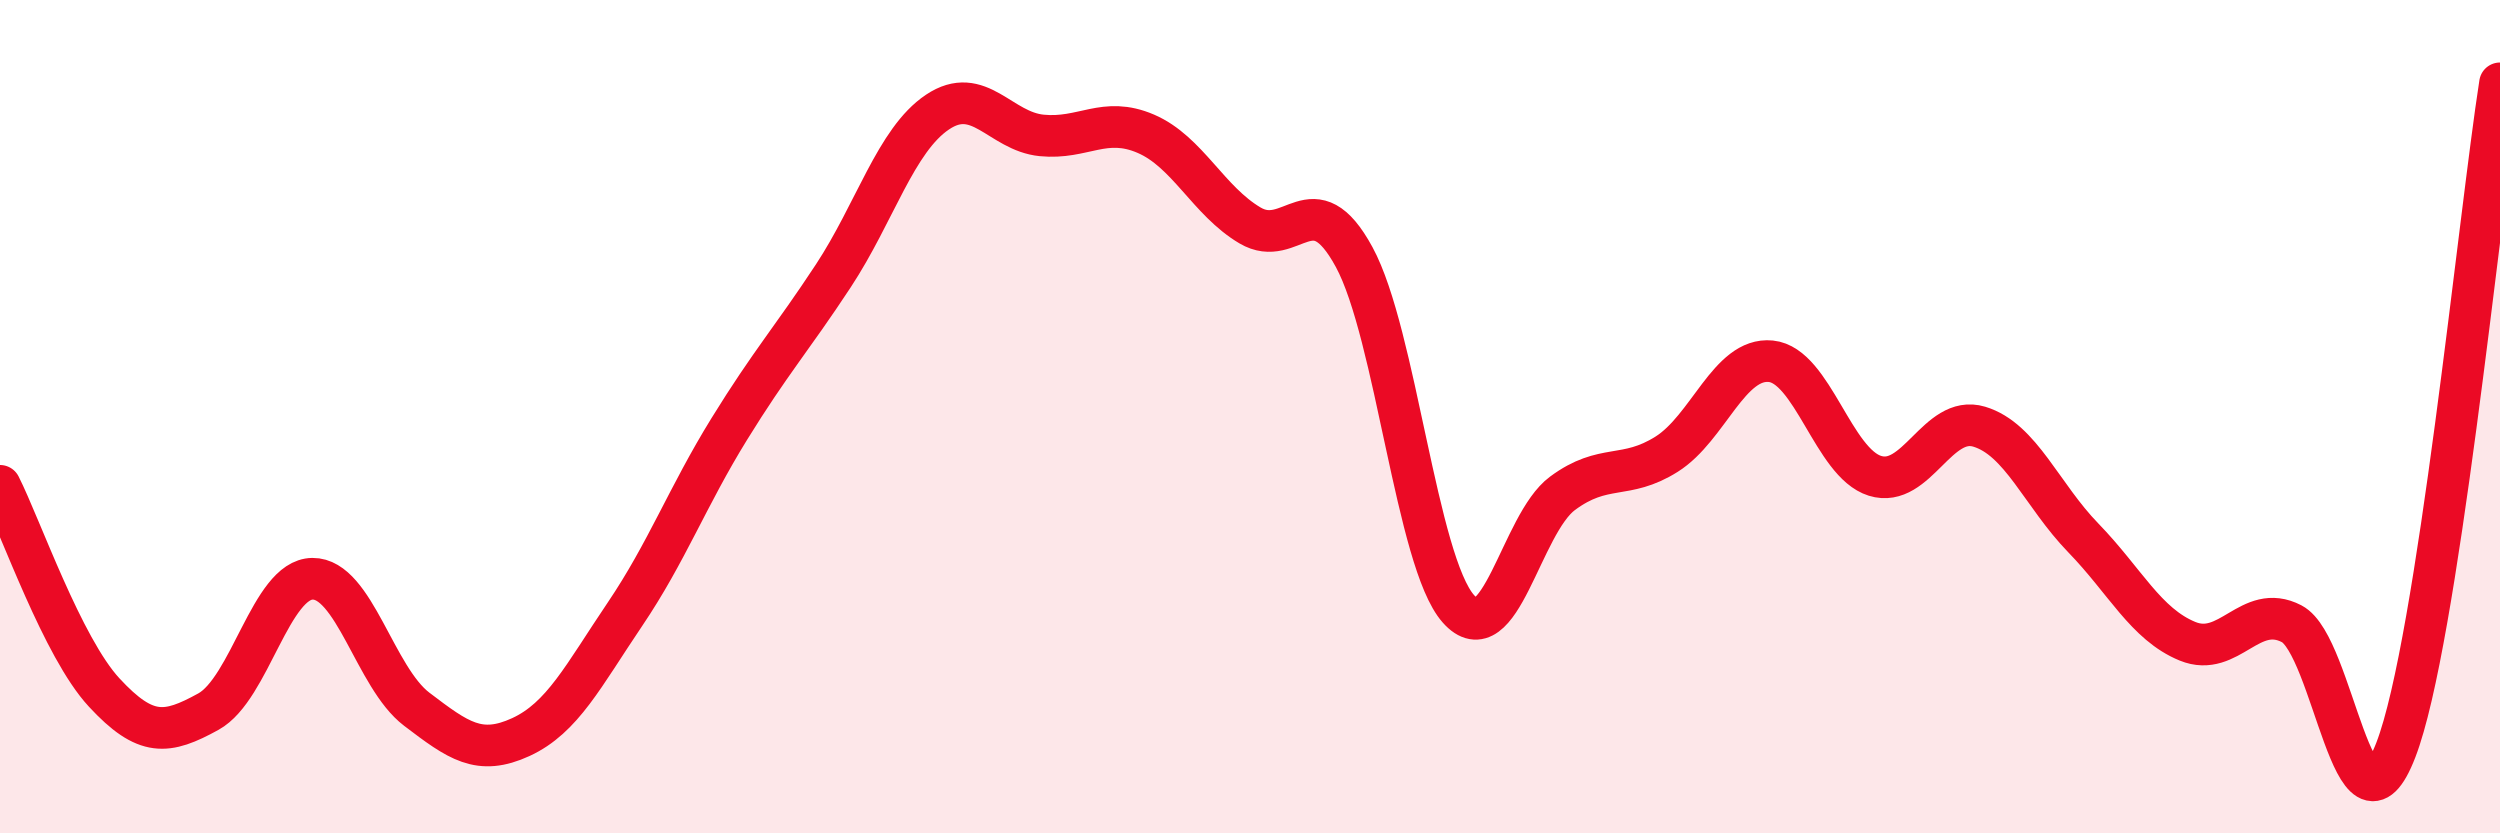 
    <svg width="60" height="20" viewBox="0 0 60 20" xmlns="http://www.w3.org/2000/svg">
      <path
        d="M 0,11.66 C 0.5,12.65 1.5,15.54 2.5,16.62 C 3.5,17.7 4,17.63 5,17.08 C 6,16.53 6.5,13.9 7.5,13.89 C 8.5,13.88 9,16.26 10,17.02 C 11,17.78 11.5,18.15 12.5,17.69 C 13.5,17.23 14,16.22 15,14.74 C 16,13.26 16.5,11.92 17.5,10.3 C 18.5,8.68 19,8.14 20,6.62 C 21,5.1 21.5,3.36 22.5,2.69 C 23.5,2.02 24,3.15 25,3.25 C 26,3.35 26.5,2.78 27.5,3.21 C 28.5,3.64 29,4.82 30,5.41 C 31,6 31.5,4.33 32.5,6.17 C 33.5,8.01 34,13.48 35,14.61 C 36,15.74 36.5,12.58 37.5,11.84 C 38.5,11.1 39,11.53 40,10.9 C 41,10.27 41.5,8.57 42.5,8.67 C 43.5,8.77 44,11.11 45,11.42 C 46,11.73 46.5,9.94 47.5,10.24 C 48.5,10.54 49,11.88 50,12.91 C 51,13.94 51.5,14.98 52.5,15.39 C 53.5,15.8 54,14.45 55,14.97 C 56,15.49 56.5,20.59 57.5,18 C 58.5,15.41 59.5,5.2 60,2L60 20L0 20Z"
        fill="#EB0A25"
        opacity="0.1"
        stroke-linecap="round"
        stroke-linejoin="round"
      />
      <path
        d="M 0,11.66 C 0.5,12.65 1.5,15.54 2.5,16.62 C 3.5,17.7 4,17.63 5,17.08 C 6,16.53 6.5,13.9 7.5,13.89 C 8.5,13.88 9,16.26 10,17.02 C 11,17.78 11.5,18.15 12.5,17.69 C 13.5,17.23 14,16.22 15,14.74 C 16,13.26 16.5,11.92 17.5,10.3 C 18.5,8.68 19,8.14 20,6.62 C 21,5.1 21.5,3.36 22.5,2.69 C 23.5,2.02 24,3.15 25,3.25 C 26,3.35 26.5,2.78 27.5,3.21 C 28.5,3.64 29,4.82 30,5.41 C 31,6 31.5,4.33 32.5,6.17 C 33.5,8.01 34,13.48 35,14.61 C 36,15.74 36.5,12.58 37.5,11.84 C 38.5,11.1 39,11.53 40,10.9 C 41,10.27 41.5,8.57 42.5,8.67 C 43.5,8.77 44,11.11 45,11.42 C 46,11.73 46.5,9.94 47.5,10.24 C 48.5,10.54 49,11.88 50,12.91 C 51,13.94 51.5,14.98 52.5,15.39 C 53.5,15.8 54,14.45 55,14.97 C 56,15.49 56.5,20.59 57.5,18 C 58.5,15.41 59.5,5.2 60,2"
        stroke="#EB0A25"
        stroke-width="1"
        fill="none"
        stroke-linecap="round"
        stroke-linejoin="round"
      />
    </svg>
  